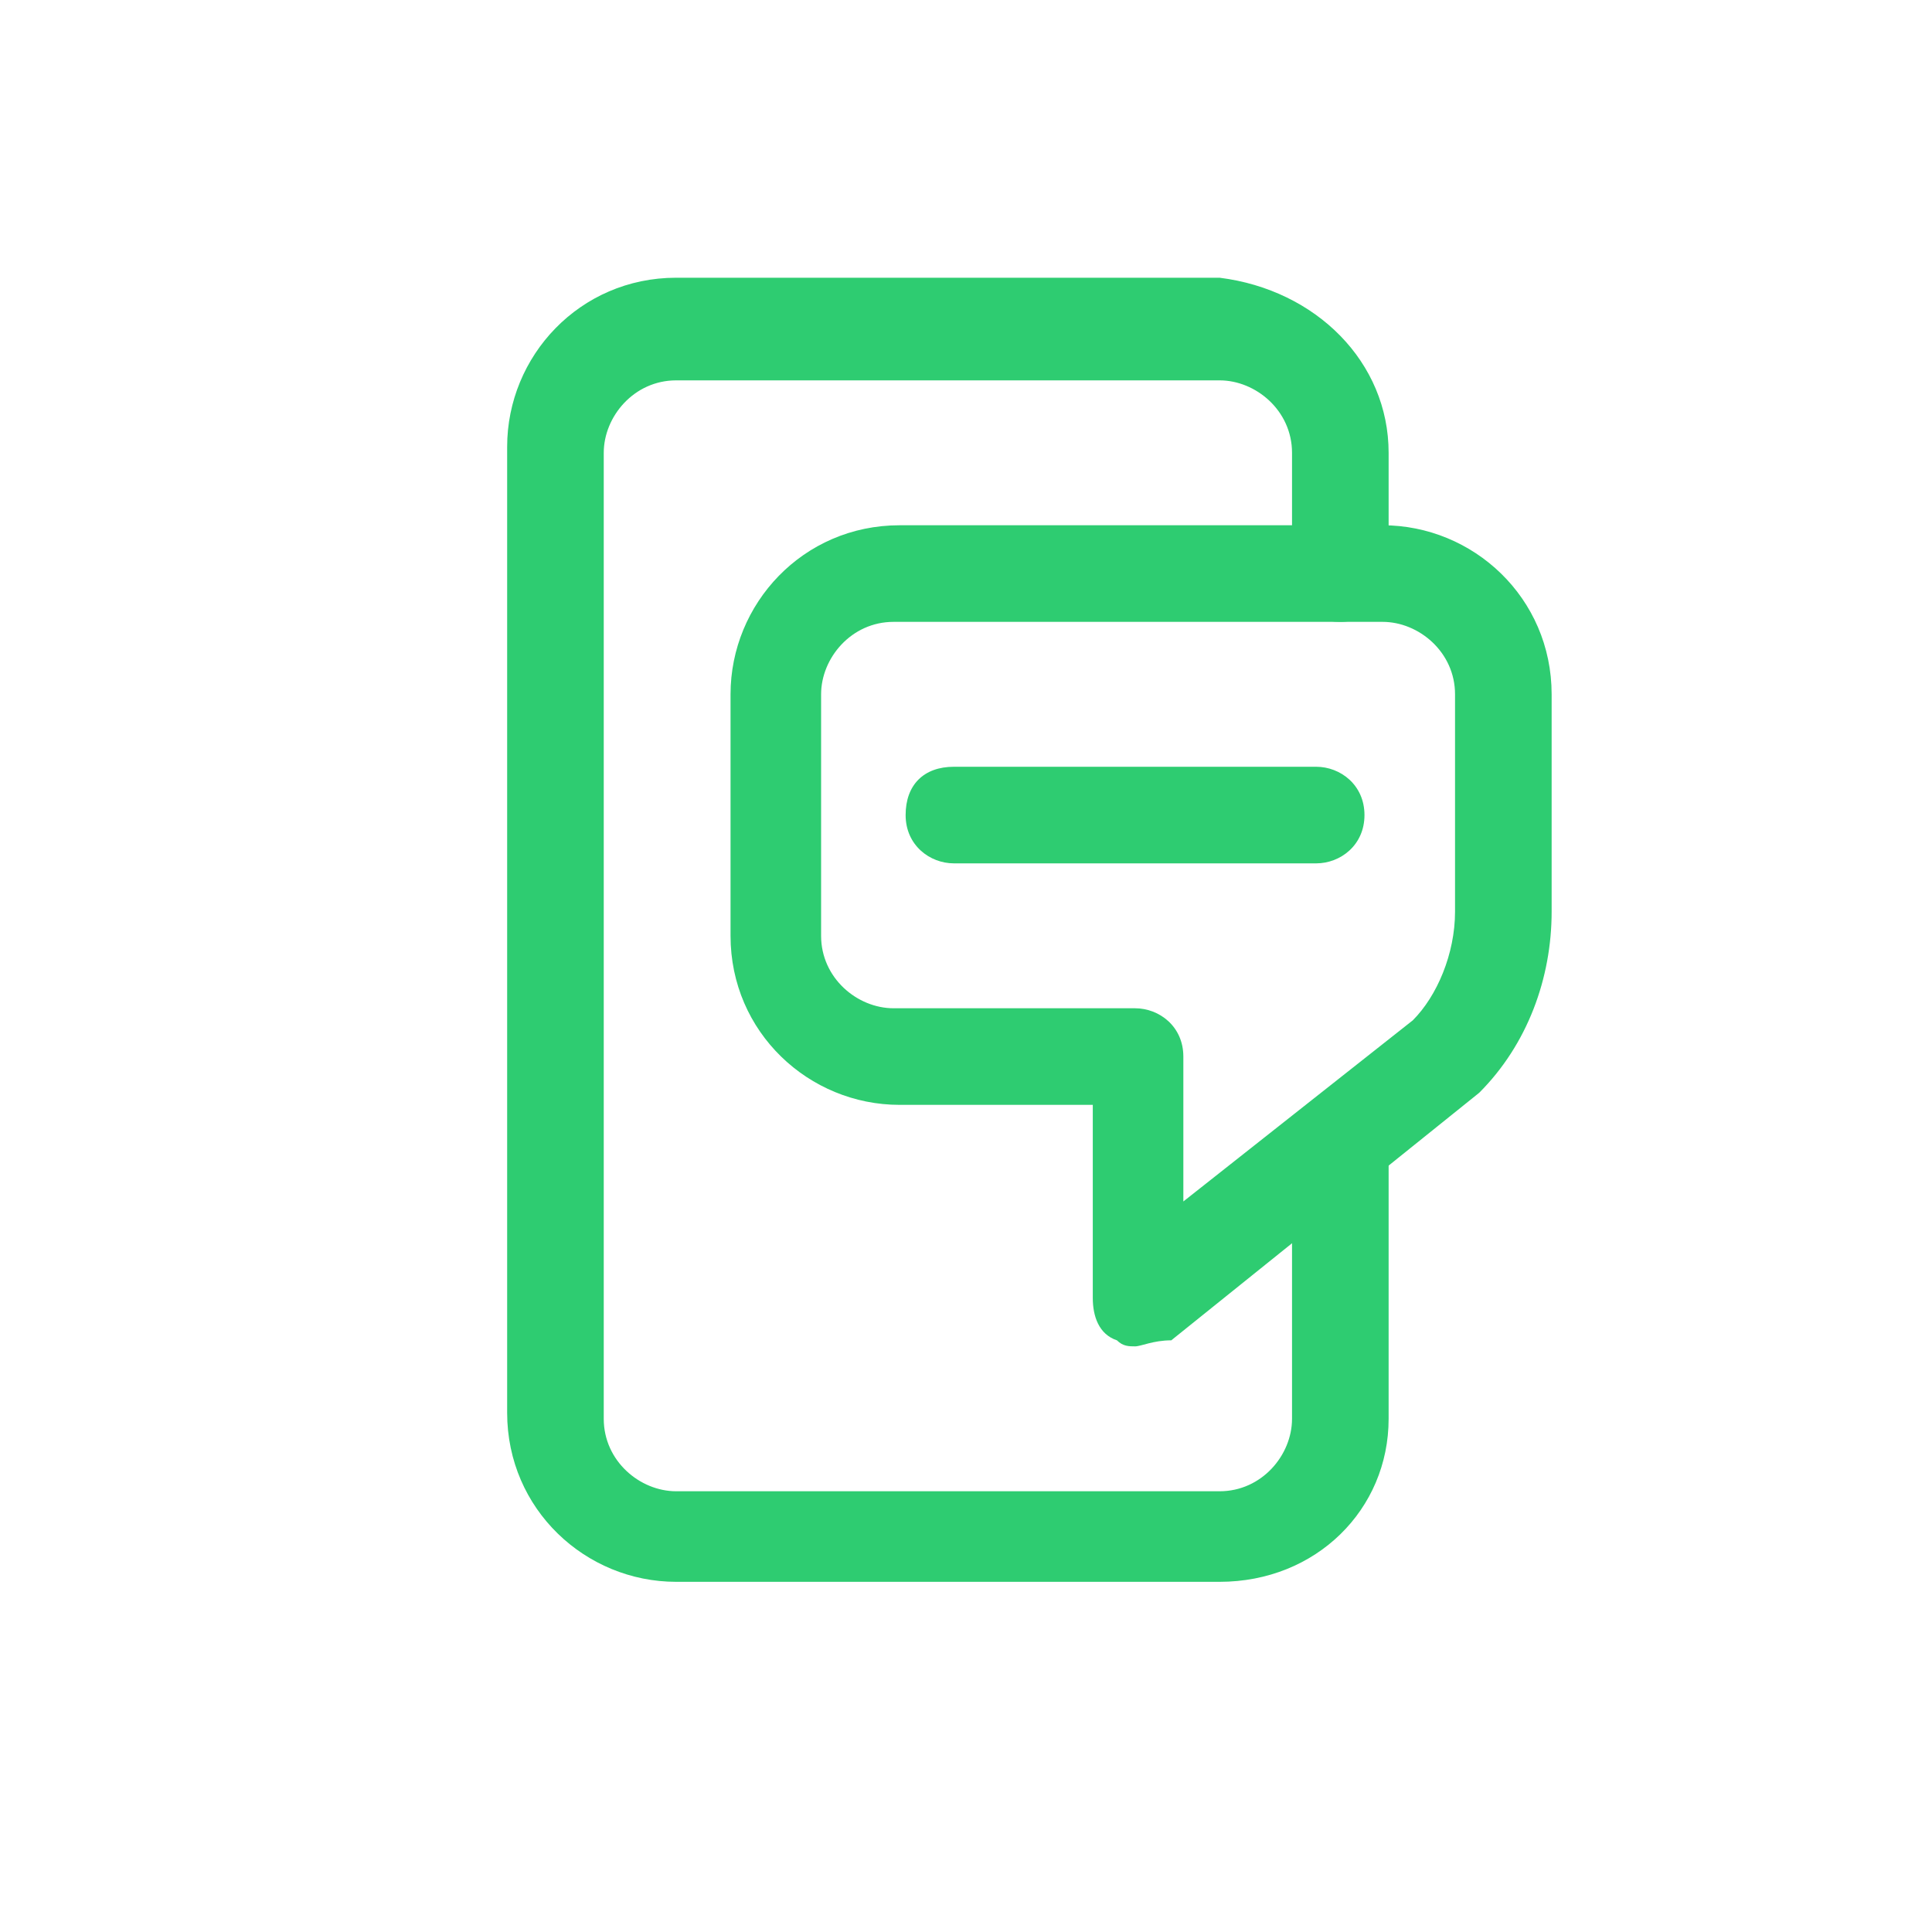 <svg xmlns="http://www.w3.org/2000/svg" id="Layer_1" x="0" y="0" viewBox="0 0 32 32" xml:space="preserve"><style>.st0{fill:#2ecc71}</style><path class="st0" d="M20.2 26.2h-9c-1.5 0-2.8-1.2-2.8-2.8v-16c0-1.5 1.2-2.8 2.8-2.8h9C21.8 4.8 23 6 23 7.5v2c0 .4-.3.8-.8.8s-.8-.3-.8-.8v-2c0-.7-.6-1.2-1.2-1.2h-9c-.7 0-1.2.6-1.2 1.2v16c0 .7.6 1.2 1.2 1.2h9c.7 0 1.2-.6 1.2-1.2V19c0-.4.3-.8.8-.8s.8.4.8.8v4.5c0 1.5-1.2 2.7-2.8 2.7z"/><path class="st0" d="M18.8 22.3c-.1 0-.2 0-.3-.1-.3-.1-.4-.4-.4-.7v-3.2h-3.2c-1.5 0-2.8-1.2-2.8-2.8v-4c0-1.5 1.2-2.8 2.8-2.8h8c1.5 0 2.8 1.2 2.8 2.8v3.6c0 1.1-.4 2.2-1.2 3l-5.1 4.1c-.3 0-.5.1-.6.1zm-4-12c-.7 0-1.2.6-1.2 1.2v4c0 .7.6 1.2 1.2 1.2h4c.4 0 .8.3.8.8v2.4l3.8-3c.4-.4.7-1.1.7-1.8v-3.6c0-.7-.6-1.2-1.2-1.2h-8.1z"/><path class="st0" d="M21.8 14.3h-6c-.4 0-.8-.3-.8-.8s.3-.8.8-.8h6c.4 0 .8.3.8.8s-.4.8-.8.8z"/></svg>